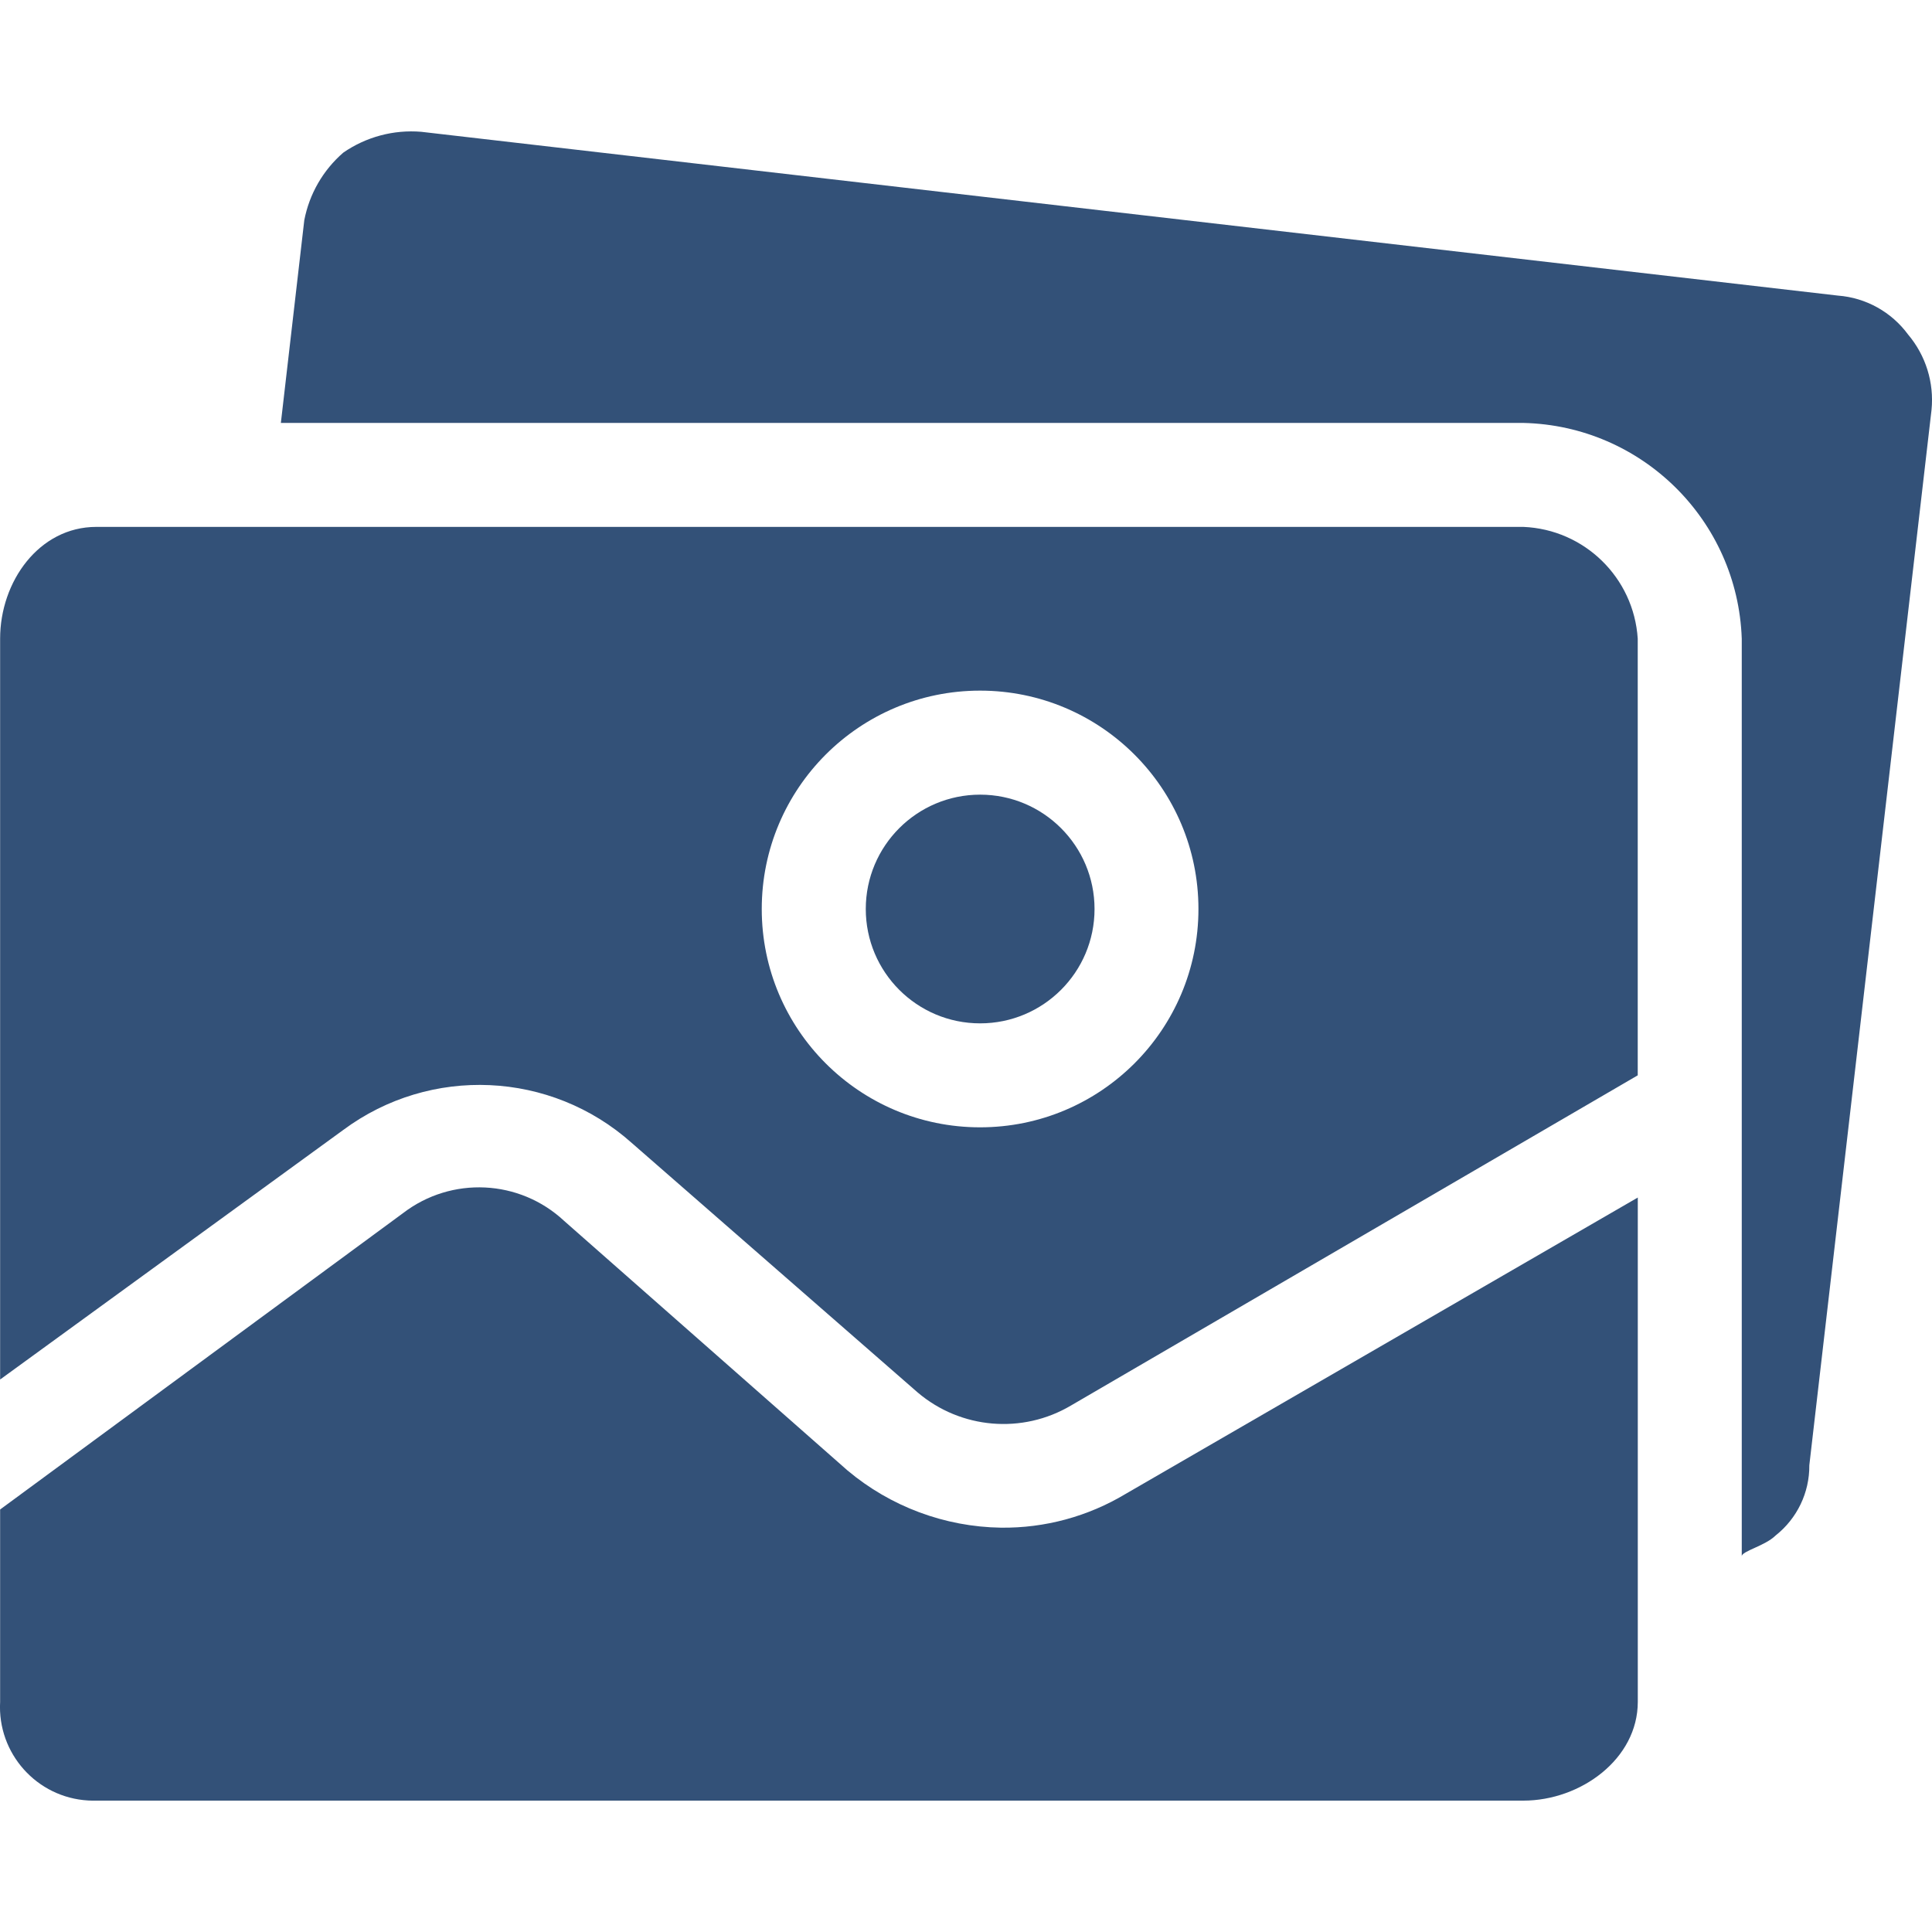 <?xml version="1.0" encoding="UTF-8"?> <svg xmlns="http://www.w3.org/2000/svg" width="32" height="32" viewBox="0 0 32 32" fill="none"> <g clip-path="url(#clip0)"> <path d="M16.578 25.303C15.648 25.289 14.751 24.954 14.038 24.356L9.345 20.223C8.607 19.533 7.478 19.478 6.676 20.093L0.002 25.002V28.188C-0.045 29.042 0.609 29.774 1.463 29.822C1.507 29.824 1.551 29.825 1.596 29.824H25.232C26.18 29.824 27.127 29.135 27.127 28.188V19.835L18.645 24.743C18.021 25.118 17.306 25.312 16.578 25.303Z" fill="#335178"></path> <path d="M16.234 16.95C17.28 16.95 18.129 16.102 18.129 15.056C18.129 14.01 17.28 13.162 16.234 13.162C15.188 13.162 14.34 14.01 14.34 15.056C14.34 16.102 15.188 16.95 16.234 16.95Z" fill="#335178"></path> <path d="M31.604 5.541C31.329 5.167 30.905 4.931 30.442 4.896L6.977 2.183C6.52 2.145 6.063 2.267 5.686 2.528C5.351 2.818 5.124 3.212 5.04 3.647L4.652 7.005H25.232C27.194 7.05 28.781 8.617 28.849 10.579V25.777C28.849 25.691 29.236 25.605 29.409 25.433C29.765 25.152 29.972 24.723 29.968 24.27L31.992 6.79C32.037 6.338 31.897 5.888 31.604 5.541Z" fill="#335178"></path> <path d="M25.232 8.727H1.595C0.648 8.727 0.002 9.631 0.002 10.578V22.849L5.685 18.716C7.128 17.645 9.124 17.735 10.464 18.931L15.2 23.064C15.914 23.67 16.934 23.757 17.74 23.279L27.126 17.811V10.578C27.061 9.568 26.244 8.769 25.232 8.727ZM16.233 18.672C14.236 18.672 12.617 17.053 12.617 15.056C12.617 13.059 14.236 11.439 16.233 11.439C18.231 11.439 19.85 13.059 19.85 15.056C19.85 17.053 18.231 18.672 16.233 18.672Z" fill="#335178"></path> </g> <defs> <clipPath id="clip0"> <rect width="32" height="32" fill="white"></rect> </clipPath> </defs> </svg> 